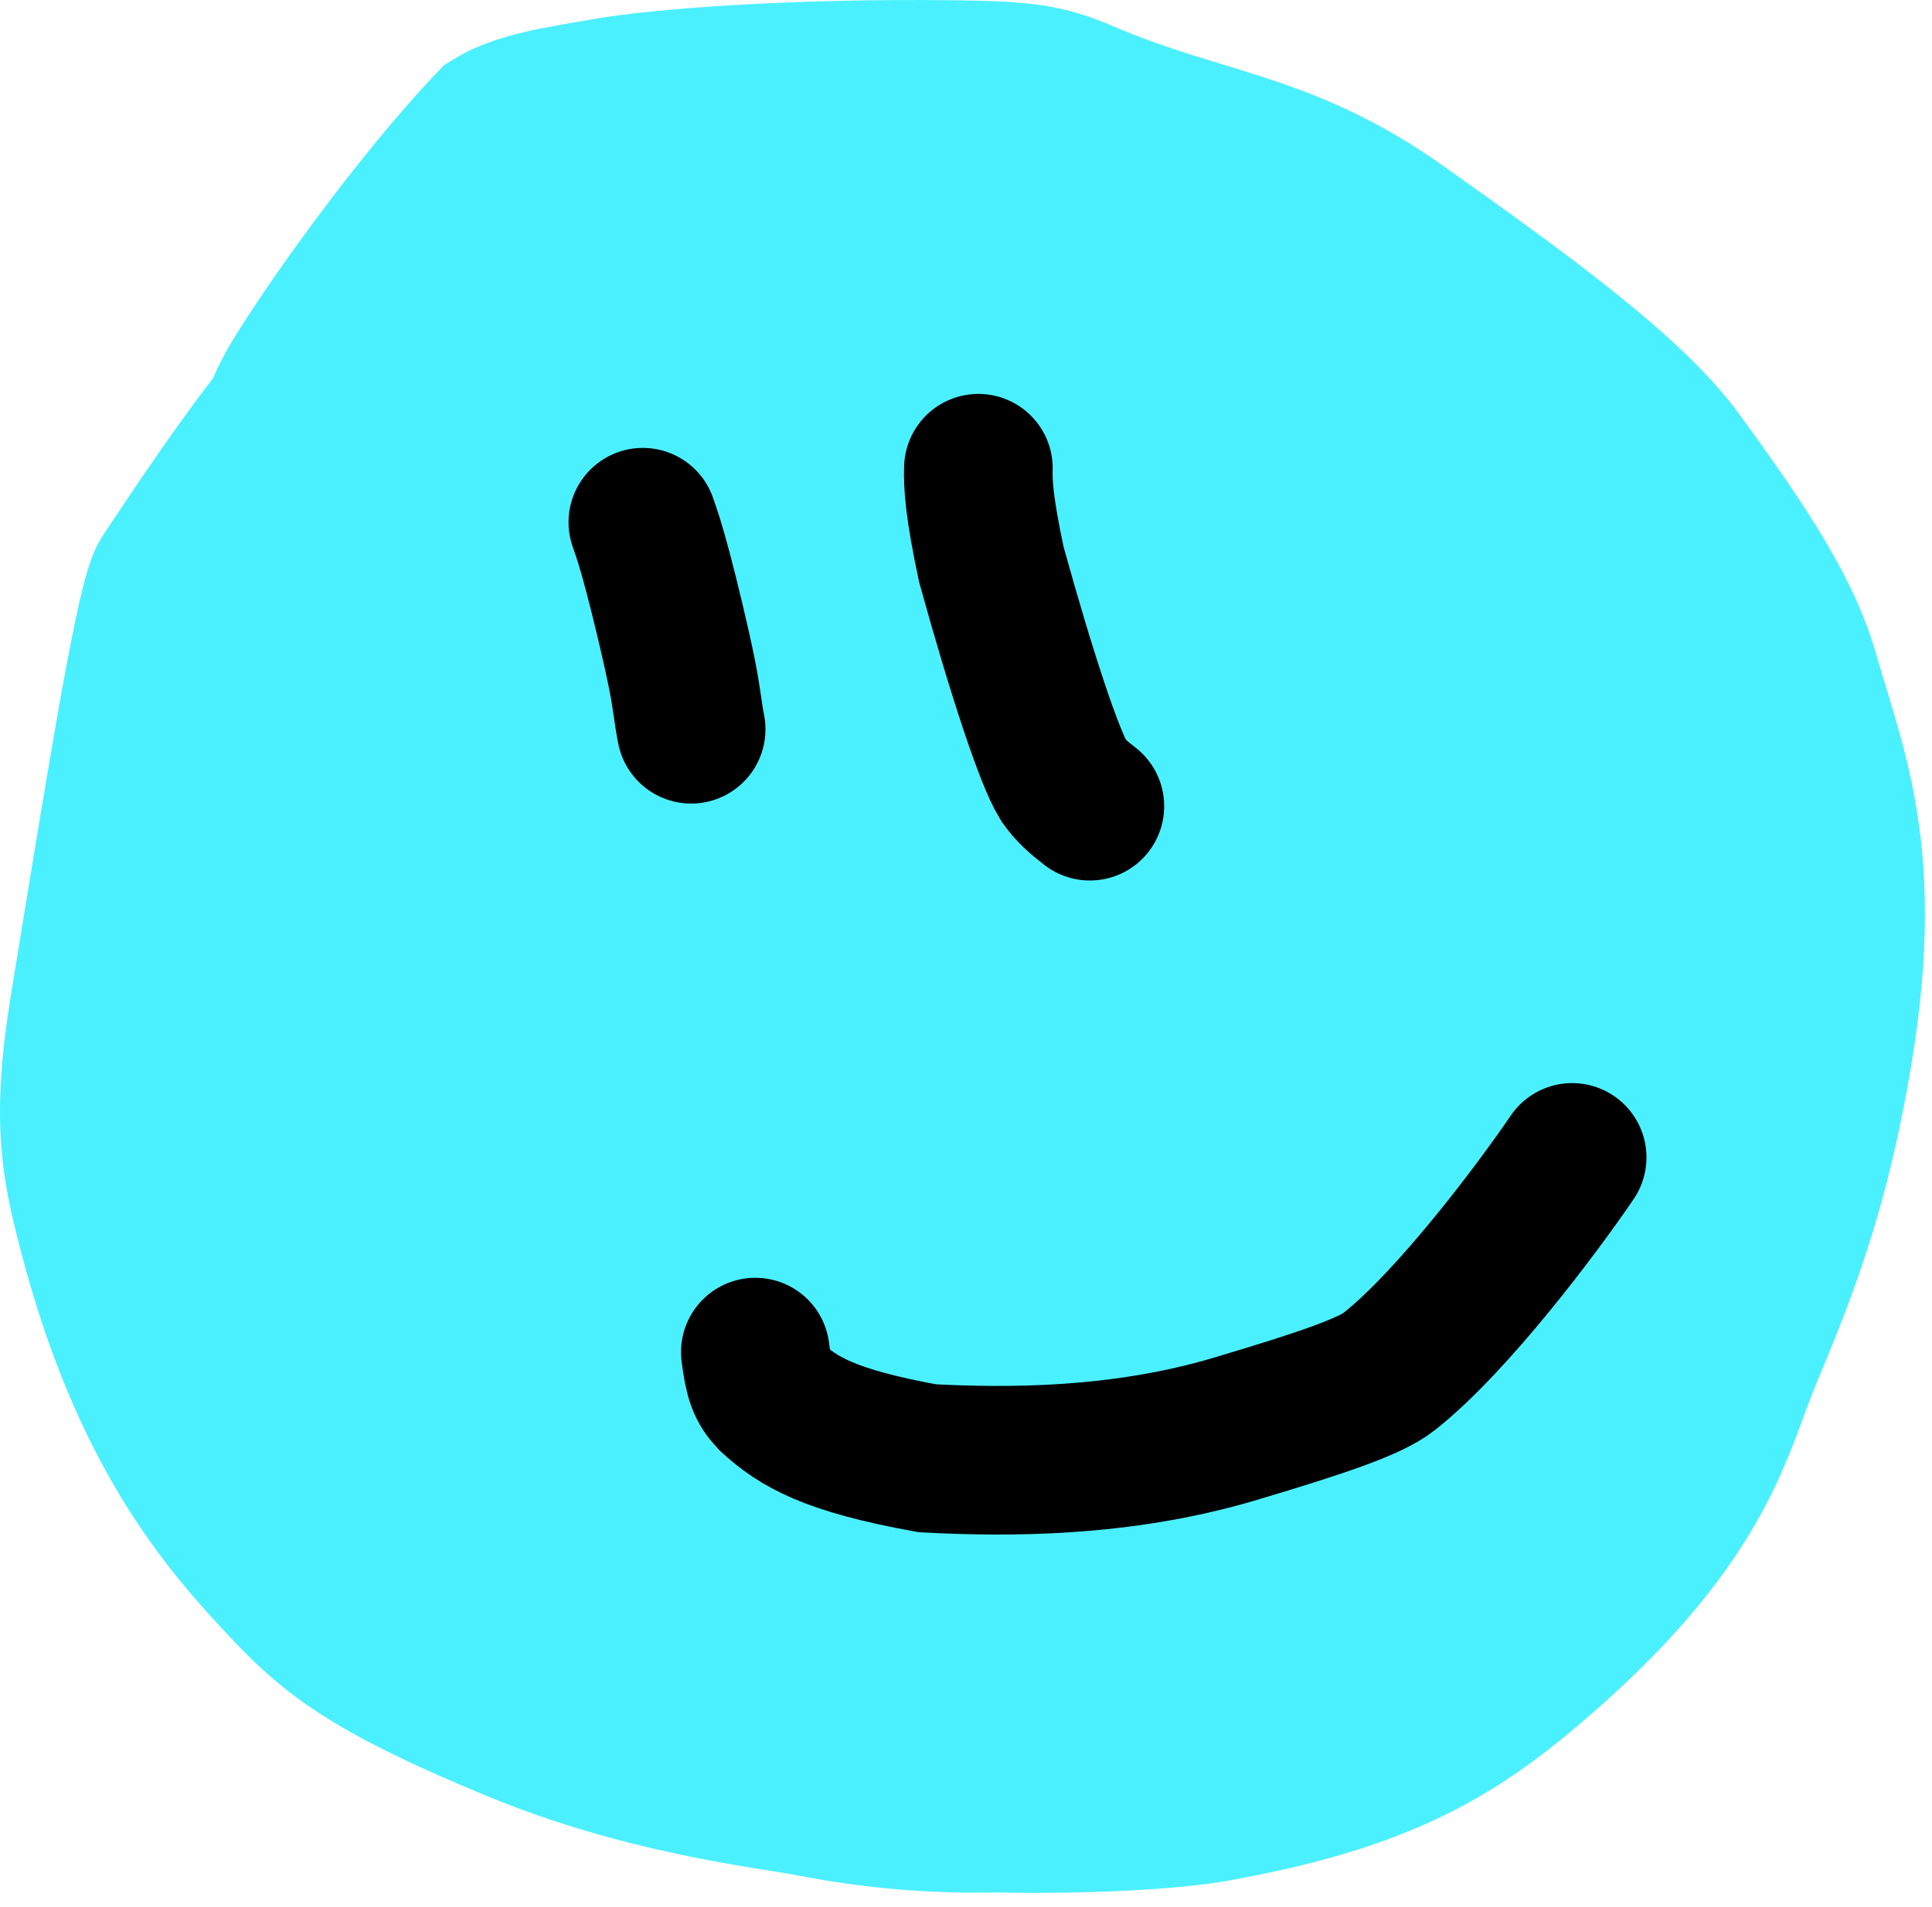 <svg width="78" height="77" viewBox="0 0 78 77" fill="none" xmlns="http://www.w3.org/2000/svg">
<circle cx="39.361" cy="39.422" r="37" fill="#4BF0FF"/>
<path d="M20.474 8.987C19.939 9.172 18.52 9.881 16.891 10.994C12.835 13.765 8.514 20.513 6.656 23.274C6.084 24.125 5.007 30.833 3.402 40.655C2.648 45.266 3.066 47.157 3.742 49.753C5.846 57.829 9.055 61.499 11.584 64.166C13.342 66.02 14.964 67.343 20.821 69.755C25.971 71.876 30.717 72.415 33.126 72.829C38.218 73.702 46.126 73.512 49.052 72.986C56.016 71.734 58.958 69.878 62.542 66.711C68.8 61.183 69.373 57.562 70.501 54.854C71.514 52.421 72.766 49.459 73.666 45.315C75.834 35.329 74.182 31.784 72.822 27.115C72.027 24.389 69.975 21.497 67.801 18.502C65.848 15.813 61.519 12.685 56.536 9.148C51.842 5.817 48.512 5.858 43.763 3.818C42.22 3.155 41.293 3.046 38.541 3.011C31.872 2.924 26.513 3.374 24.61 3.704C22.614 4.05 20.961 4.274 19.837 4.973C16.746 8.209 13.027 13.457 11.772 15.606C11.216 16.653 10.823 17.609 10.359 19.499" stroke="#4BF0FF" stroke-width="6" stroke-linecap="round"/>
<path d="M63.472 46.734C62.122 48.723 58.68 53.328 56.084 55.381C55.338 55.971 53.49 56.616 49.867 57.695C45.218 59.08 40.638 59.047 37.45 58.884C33.466 58.164 32.231 57.406 31.16 56.43C30.755 55.993 30.633 55.671 30.494 54.595" stroke="black" stroke-width="6" stroke-linecap="round"/>
<path d="M25.953 21.086C26.108 21.528 26.264 21.97 26.561 23.094C26.857 24.218 27.29 26.011 27.521 27.16C27.751 28.309 27.765 28.76 27.904 29.446" stroke="black" stroke-width="6" stroke-linecap="round"/>
<path d="M39.5 18.906C39.478 19.538 39.531 20.49 40.026 22.802C41.249 27.213 42.355 30.561 42.936 31.511C43.229 31.92 43.518 32.182 44.001 32.553" stroke="black" stroke-width="6" stroke-linecap="round"/>
</svg>
